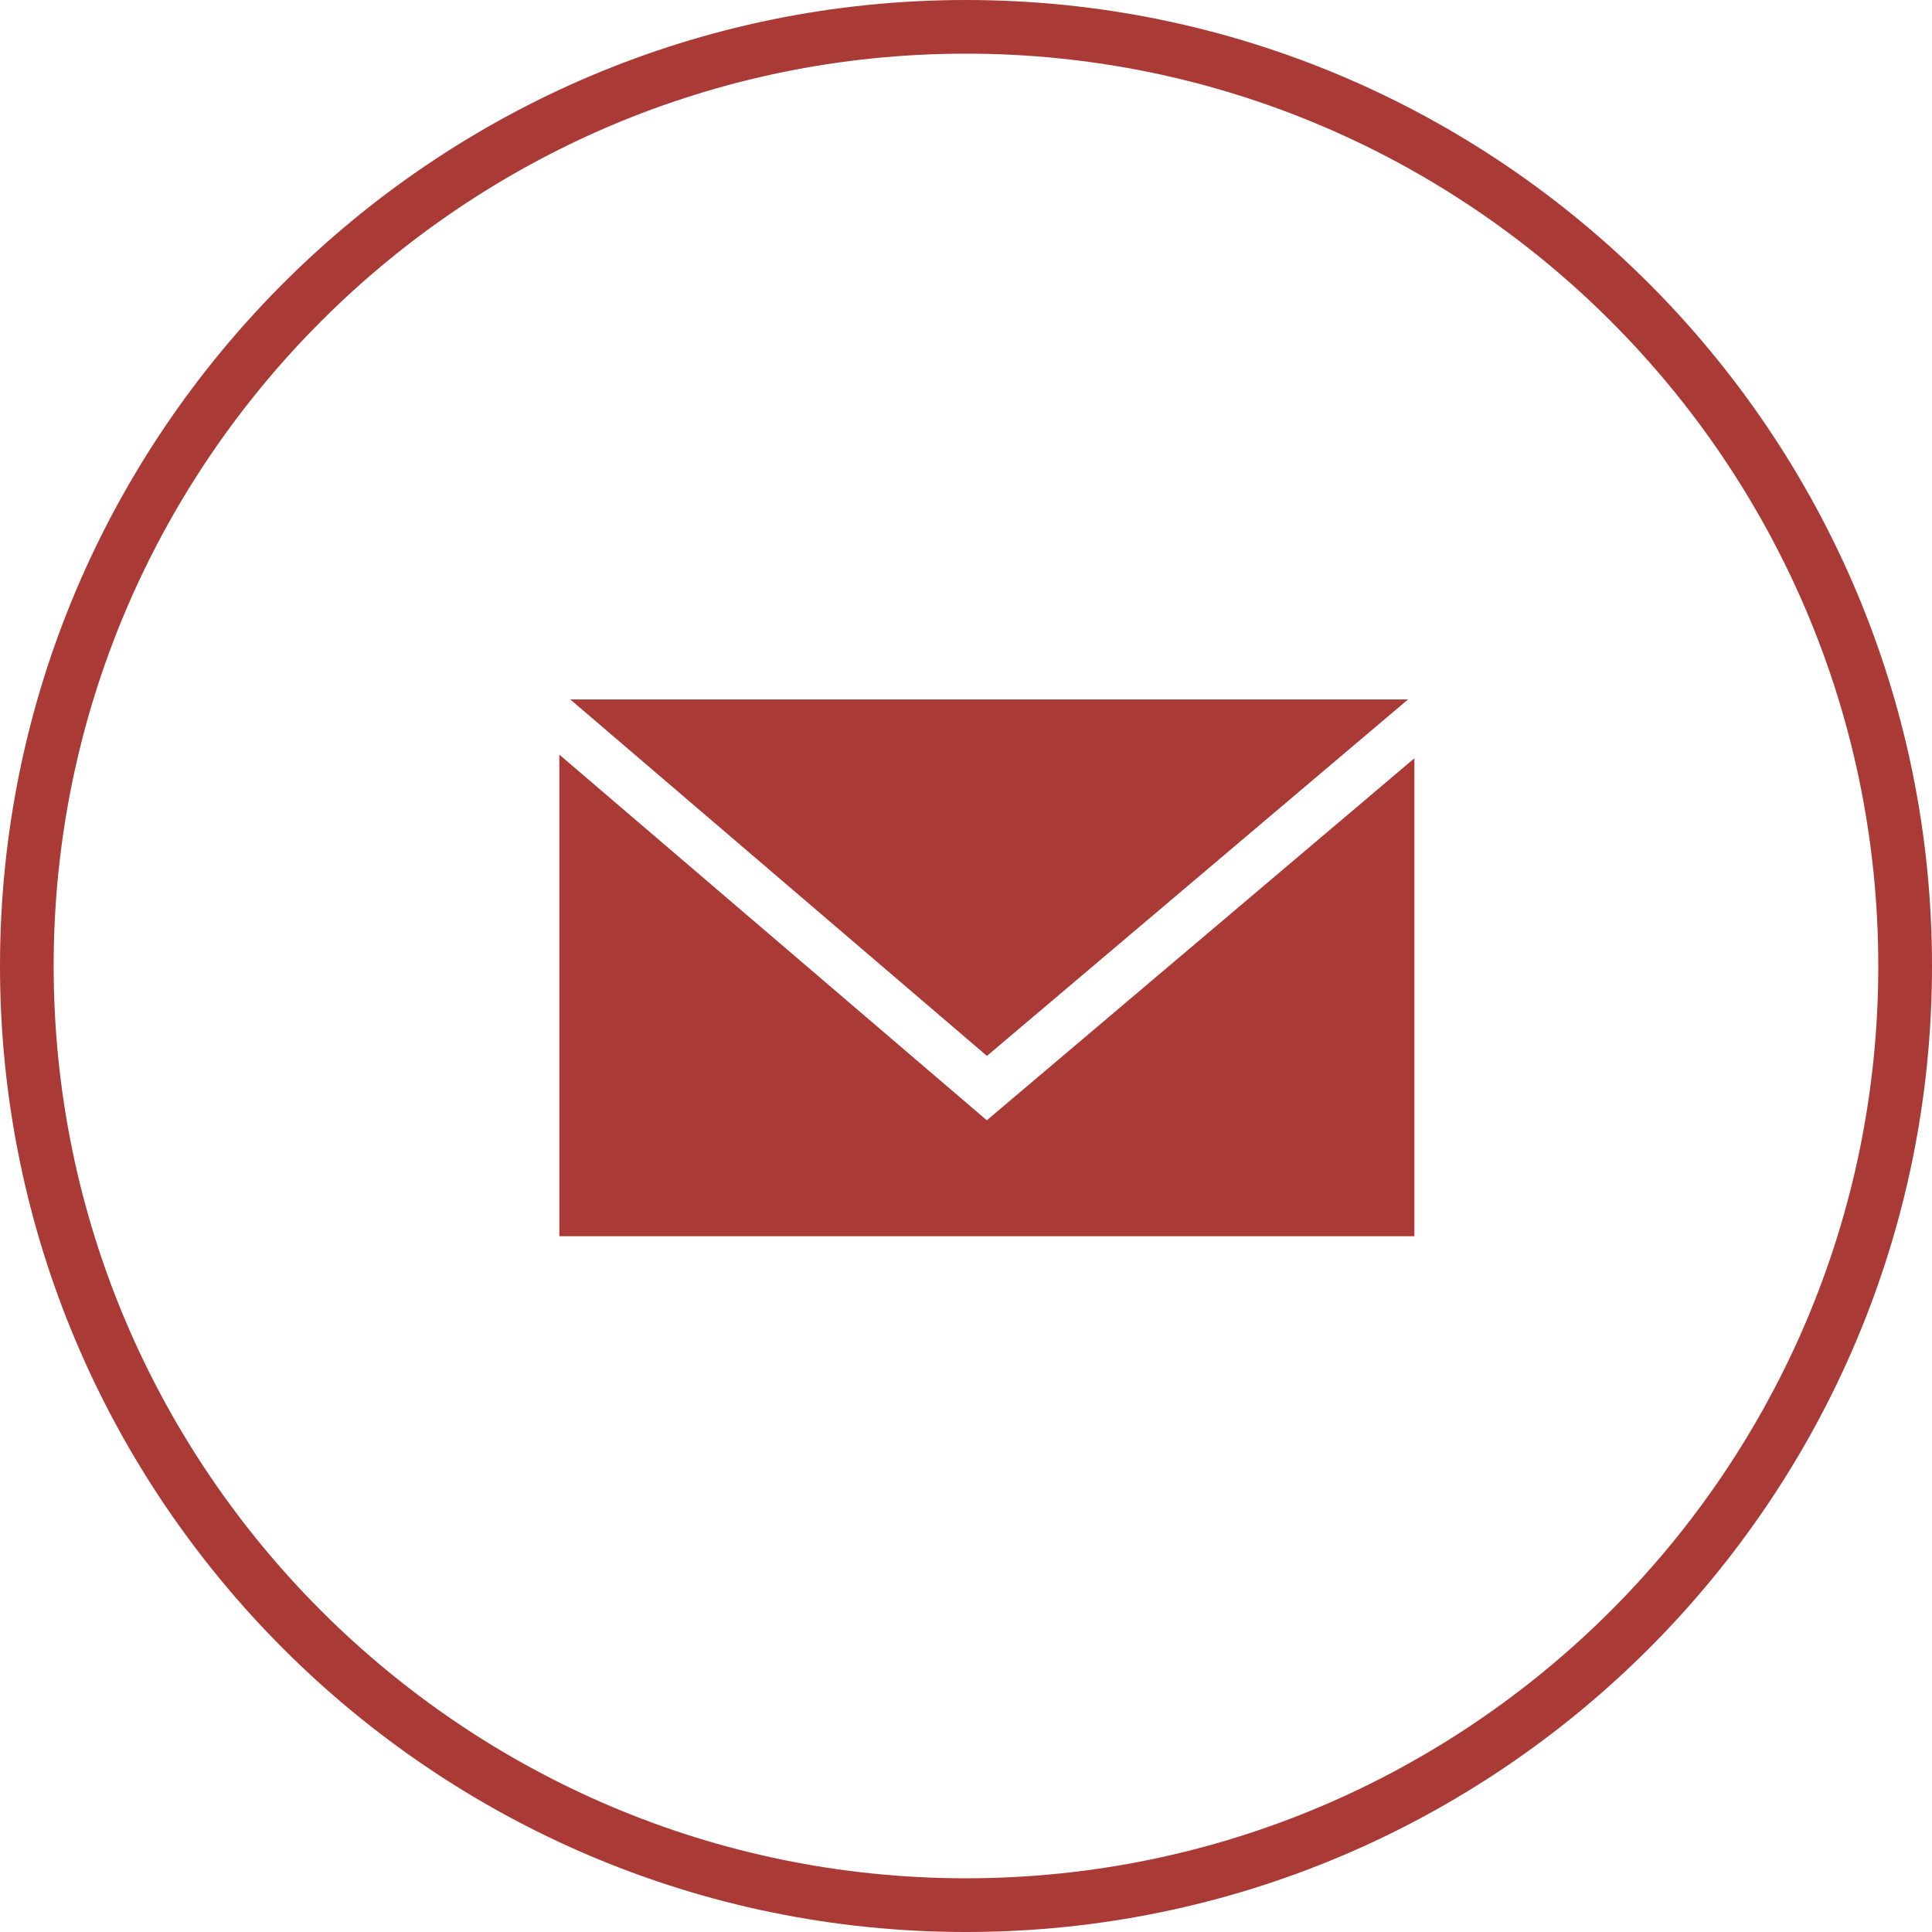 <?xml version="1.0" encoding="utf-8"?>
<!-- Generator: Adobe Illustrator 15.0.0, SVG Export Plug-In . SVG Version: 6.00 Build 0)  -->
<!DOCTYPE svg PUBLIC "-//W3C//DTD SVG 1.1//EN" "http://www.w3.org/Graphics/SVG/1.1/DTD/svg11.dtd">
<svg version="1.1" id="Layer_1" xmlns="http://www.w3.org/2000/svg" xmlns:xlink="http://www.w3.org/1999/xlink" x="0px" y="0px"
	 width="35px" height="35px" viewBox="0 0 35 35" enable-background="new 0 0 35 35" xml:space="preserve">
<g>
	<path fill="#AA3A35" d="M17.5,35C7.851,35,0,27.148,0,17.5C0,7.851,7.851,0,17.5,0S35,7.851,35,17.5C35,27.148,27.149,35,17.5,35z
		 M17.5,0.972C8.386,0.972,0.972,8.386,0.972,17.5c0,9.113,7.414,16.527,16.528,16.527c9.113,0,16.527-7.414,16.527-16.527
		C34.027,8.386,26.613,0.972,17.5,0.972z"/>
</g>
<g>
	<path fill="#AA3A35" d="M25.508,12.671H10.331l7.548,6.458L25.508,12.671z M17.877,20.295l-7.744-6.624v8.724h15.49v-8.658
		L17.877,20.295z"/>
</g>
</svg>
